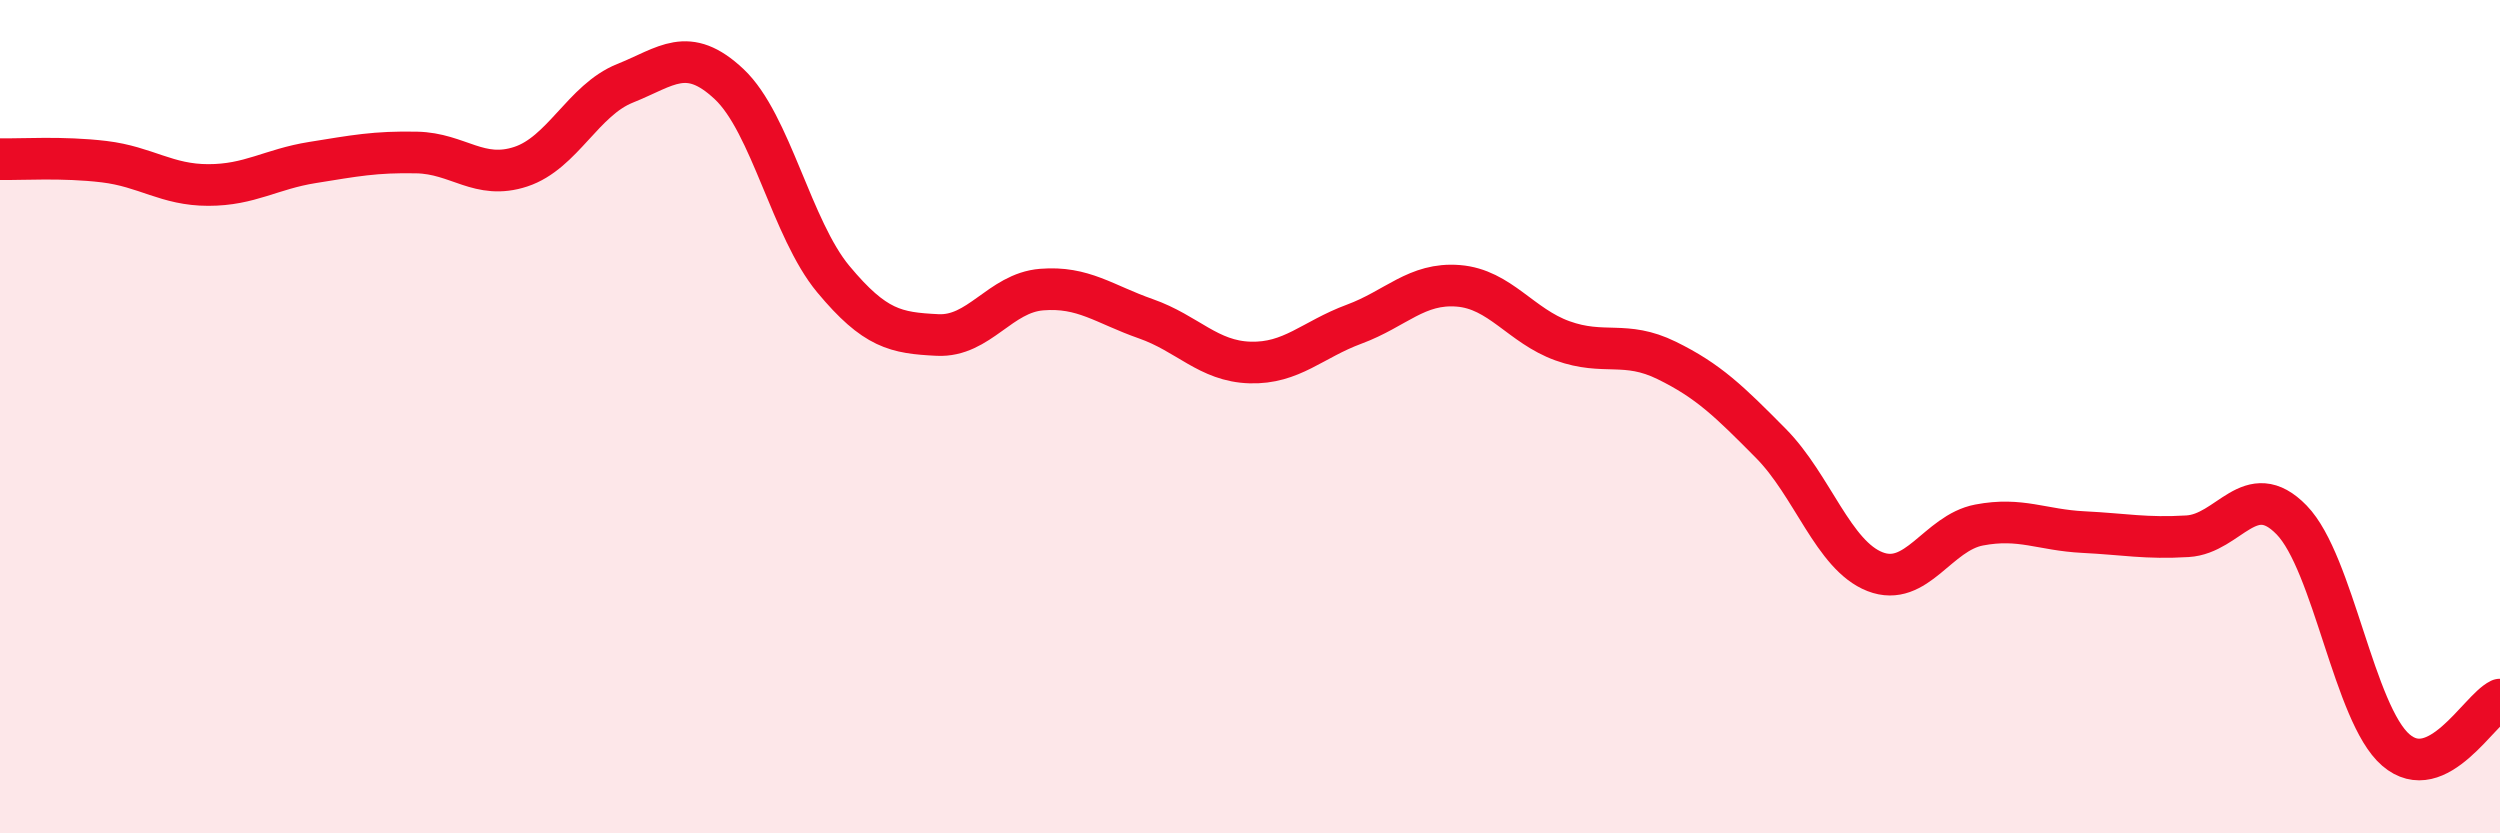 
    <svg width="60" height="20" viewBox="0 0 60 20" xmlns="http://www.w3.org/2000/svg">
      <path
        d="M 0,3.82 C 0.5,3.83 1.5,3.76 2.5,3.88 C 3.5,4 4,4.44 5,4.44 C 6,4.44 6.5,4.06 7.5,3.9 C 8.5,3.74 9,3.64 10,3.66 C 11,3.68 11.5,4.33 12.5,4 C 13.5,3.67 14,2.4 15,2 C 16,1.6 16.5,1.08 17.5,2.02 C 18.5,2.96 19,5.5 20,6.7 C 21,7.9 21.5,7.99 22.5,8.04 C 23.5,8.09 24,7.03 25,6.95 C 26,6.87 26.5,7.3 27.5,7.65 C 28.5,8 29,8.67 30,8.7 C 31,8.73 31.5,8.15 32.5,7.78 C 33.5,7.41 34,6.78 35,6.86 C 36,6.94 36.5,7.82 37.5,8.18 C 38.5,8.54 39,8.16 40,8.65 C 41,9.14 41.5,9.63 42.5,10.64 C 43.5,11.65 44,13.33 45,13.72 C 46,14.11 46.5,12.79 47.5,12.6 C 48.5,12.41 49,12.72 50,12.77 C 51,12.82 51.5,12.93 52.5,12.87 C 53.5,12.81 54,11.45 55,12.48 C 56,13.51 56.5,17.14 57.5,18 C 58.5,18.86 59.5,17.03 60,16.79L60 20L0 20Z"
        fill="#EB0A25"
        opacity="0.1"
        stroke-linecap="round"
        stroke-linejoin="round"
      />
      <path
        d="M 0,3.82 C 0.5,3.83 1.5,3.76 2.5,3.88 C 3.5,4 4,4.44 5,4.44 C 6,4.44 6.5,4.06 7.5,3.9 C 8.5,3.74 9,3.64 10,3.66 C 11,3.68 11.5,4.33 12.5,4 C 13.5,3.67 14,2.4 15,2 C 16,1.6 16.5,1.08 17.5,2.02 C 18.5,2.96 19,5.5 20,6.7 C 21,7.9 21.5,7.99 22.5,8.04 C 23.5,8.09 24,7.03 25,6.95 C 26,6.87 26.5,7.3 27.5,7.65 C 28.5,8 29,8.67 30,8.7 C 31,8.73 31.5,8.15 32.5,7.78 C 33.5,7.41 34,6.78 35,6.86 C 36,6.94 36.5,7.82 37.5,8.18 C 38.5,8.54 39,8.16 40,8.65 C 41,9.14 41.5,9.63 42.5,10.64 C 43.5,11.65 44,13.33 45,13.72 C 46,14.11 46.5,12.79 47.5,12.6 C 48.5,12.41 49,12.72 50,12.77 C 51,12.82 51.5,12.93 52.5,12.87 C 53.5,12.81 54,11.45 55,12.48 C 56,13.51 56.5,17.14 57.5,18 C 58.5,18.86 59.5,17.03 60,16.79"
        stroke="#EB0A25"
        stroke-width="1"
        fill="none"
        stroke-linecap="round"
        stroke-linejoin="round"
      />
    </svg>
  
